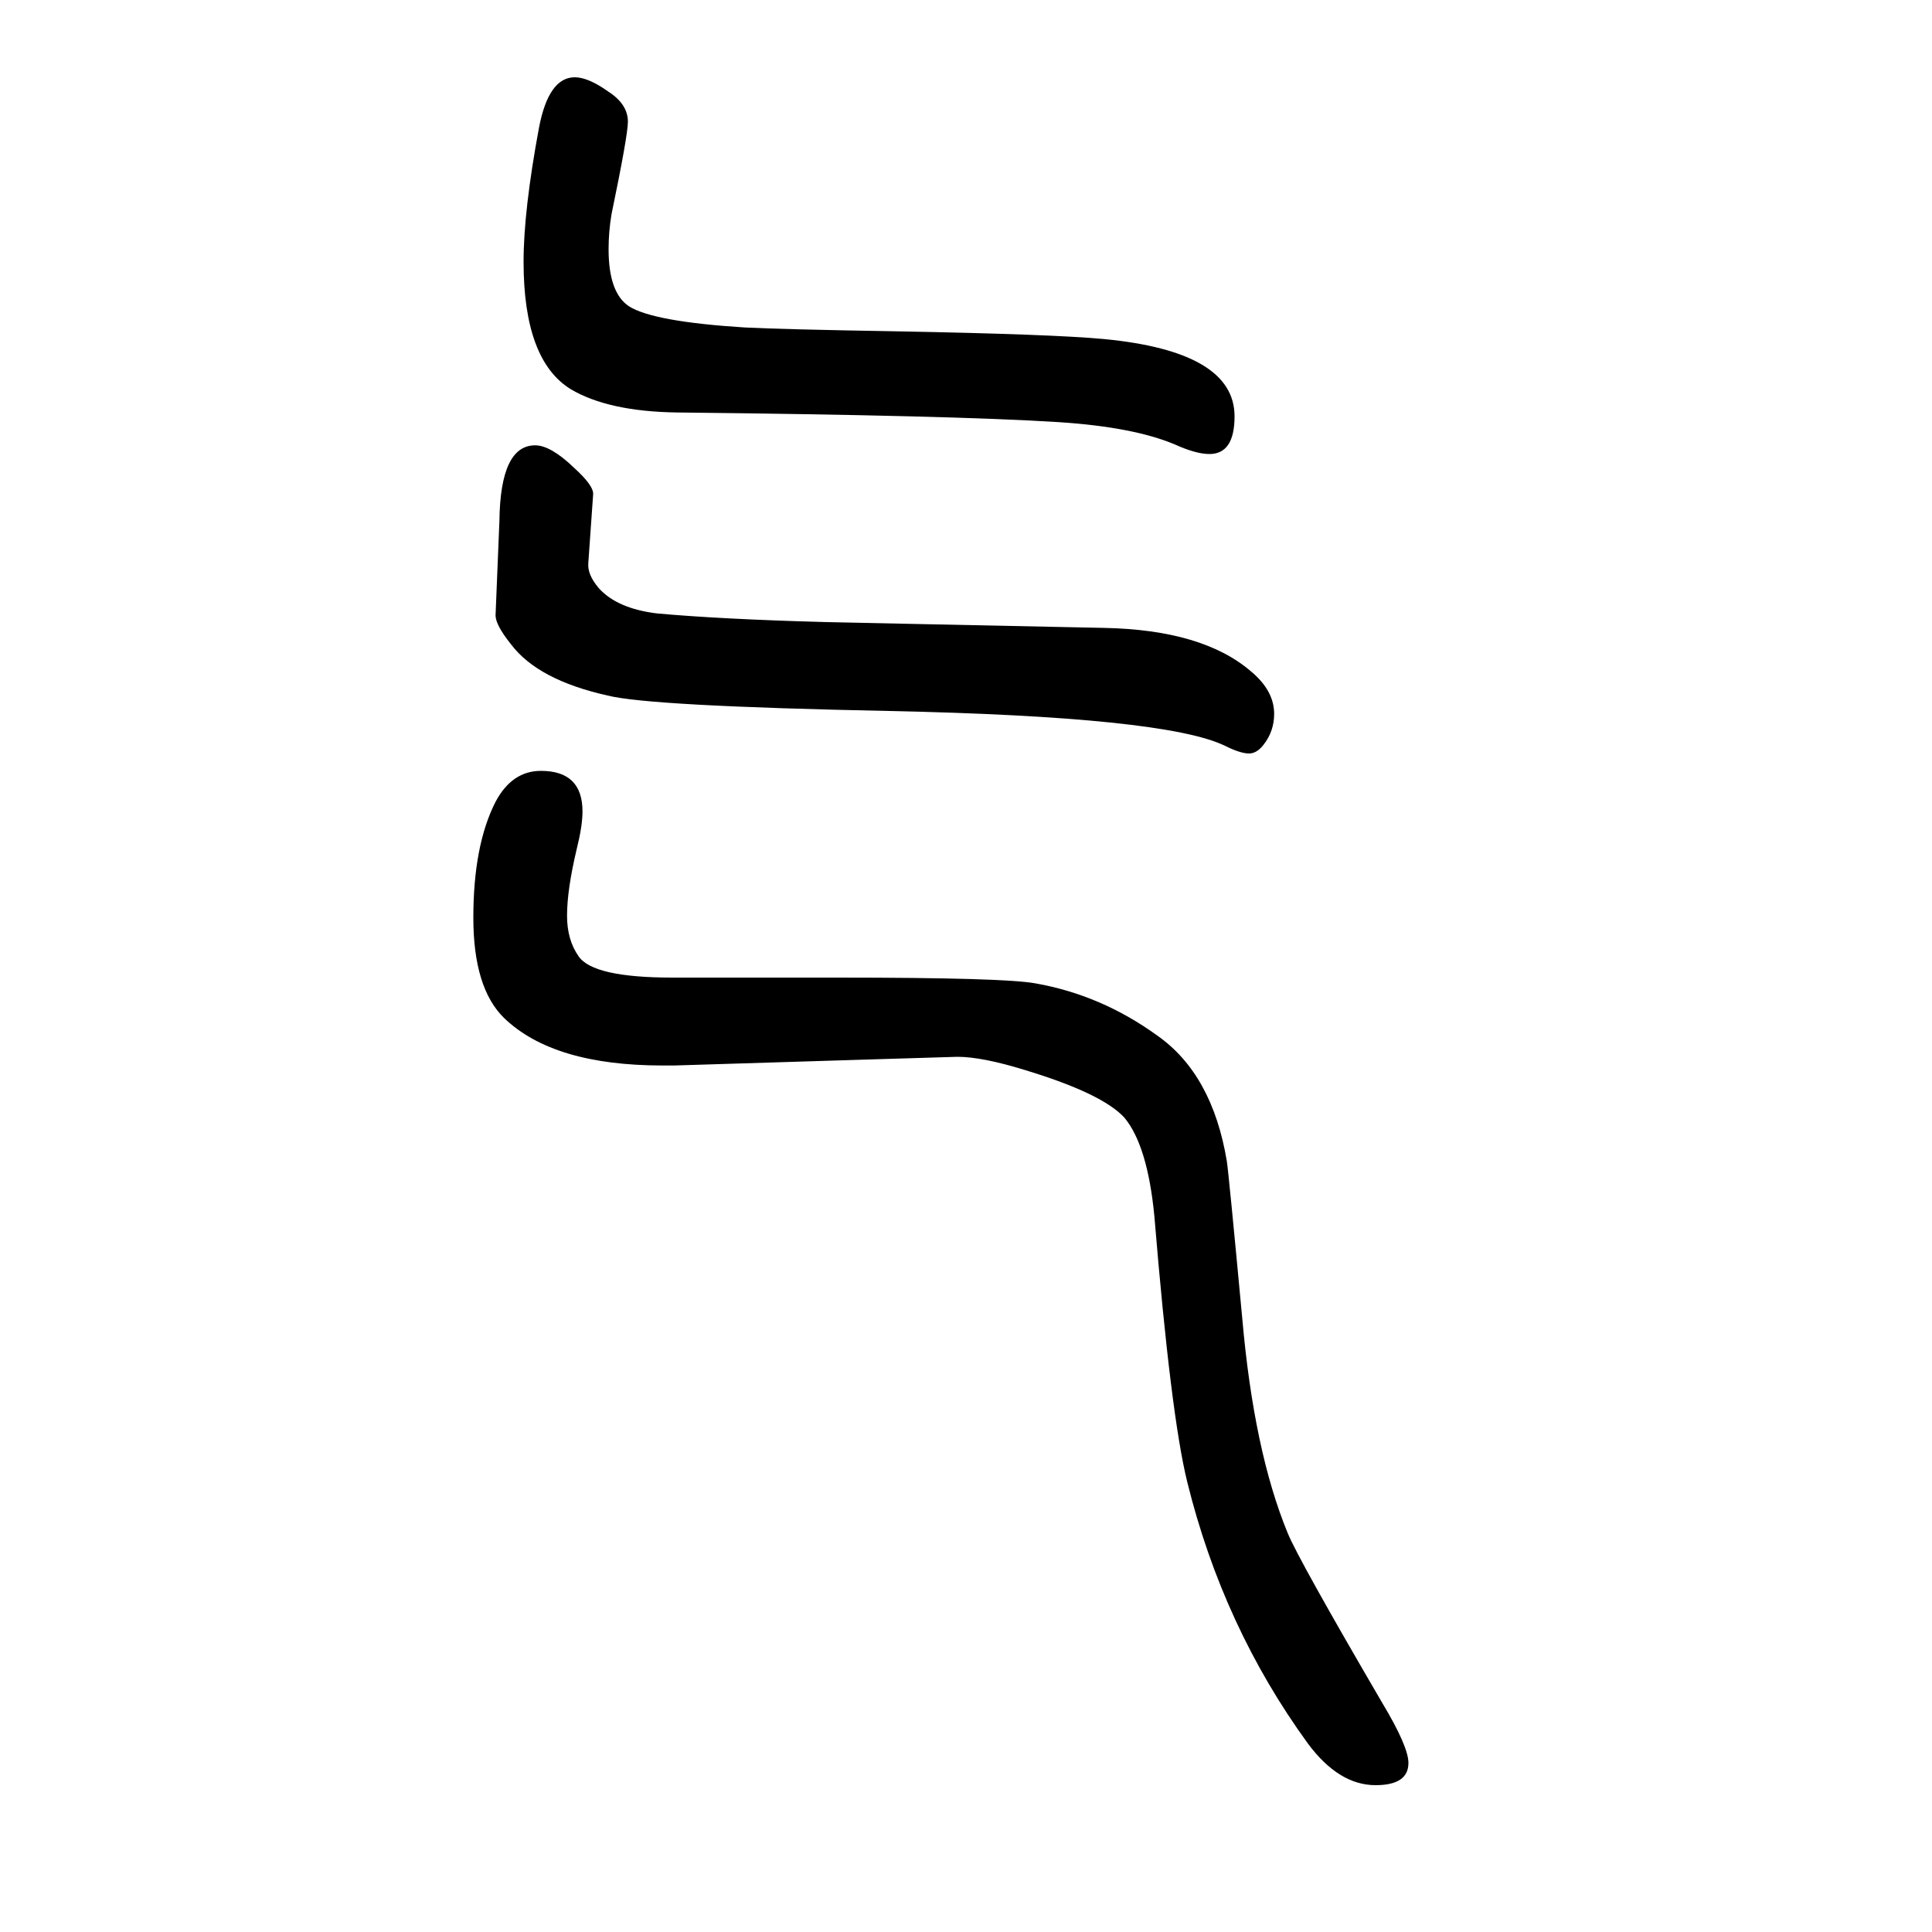 <svg xmlns="http://www.w3.org/2000/svg" xmlns:xlink="http://www.w3.org/1999/xlink" height="100" width="100" version="1.1"><path d="M892 553l-194 -6h-12q-113 0 -164 49q-32 31 -32 104q0 75 23 120q17 32 47 32q43 0 43 -42q0 -15 -6 -39q-10 -42 -10 -69q0 -25 12 -42q15 -22 97 -22h171q173 0 205 -6q68 -12 126 -54q57 -40 72 -130q2 -13 16 -163q12 -137 47 -222q11 -27 98 -176q27 -45 27 -62
q0 -23 -34 -23q-38 0 -70 43q-88 121 -125 271q-17 69 -34 275q-7 73 -31 102q-23 25 -102 49q-45 14 -71 14zM855 1006l288 -6q102 -2 152 -45q24 -20 24 -44q0 -18 -11 -32q-7 -9 -15 -9q-9 0 -25 8q-62 30 -348 36q-248 5 -291 16q-72 16 -100 53q-16 20 -16 30l4 98
q1 78 37 78q16 0 40 -23q21 -19 20 -28l-5 -71q-1 -12 11 -26q19 -21 60 -26q66 -6 175 -9zM1143 1299q135 -13 135 -80q0 -39 -26 -39q-14 0 -36 10q-43 18 -120 23q-110 7 -395 10q-71 1 -110 24q-49 30 -49 132q0 53 16 139q10 52 37 52q14 0 35 -15q20 -13 20 -31
q0 -14 -17 -96q-3 -18 -3 -36q0 -45 21 -59q25 -16 120 -22q39 -2 158 -4q161 -3 214 -8z" style="" transform="scale(0.05 -0.05) translate(0 -1650)"/></svg>